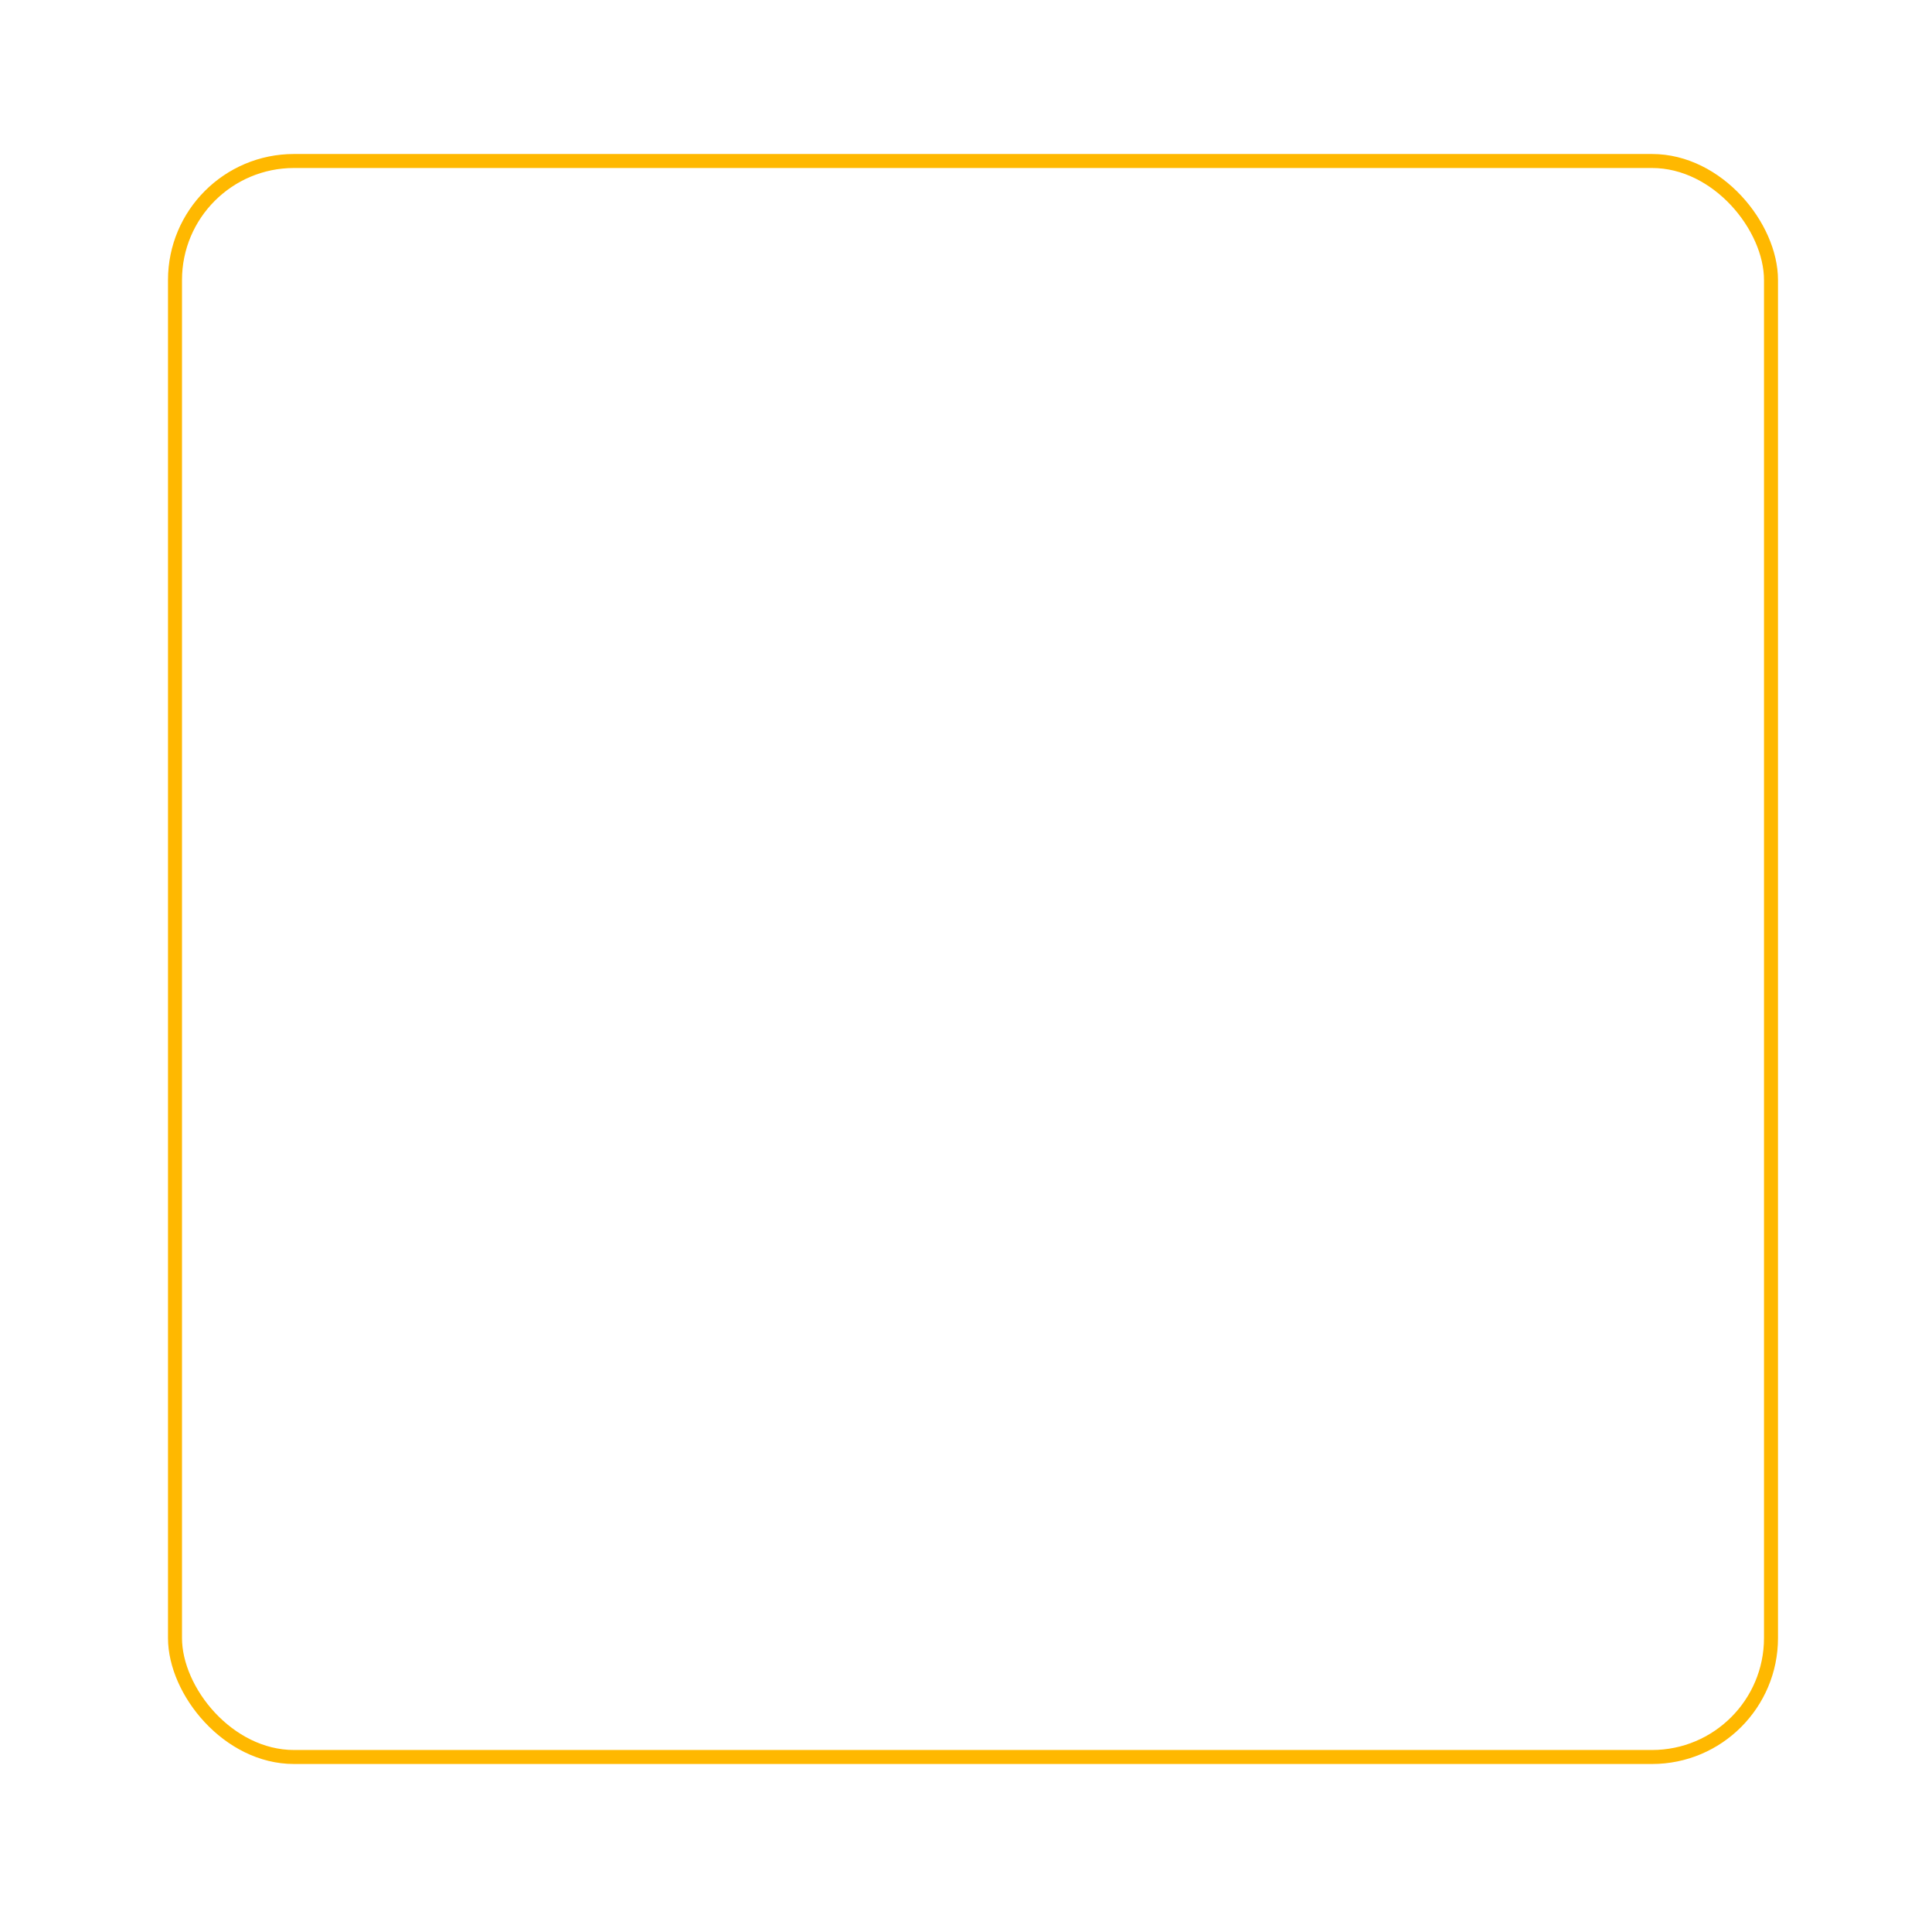 <?xml version="1.0" encoding="UTF-8"?> <svg xmlns="http://www.w3.org/2000/svg" width="138" height="138" viewBox="0 0 138 138" fill="none"> <g filter="url(#filter0_d_8_4)"> <rect x="3" width="130" height="130" rx="9" fill="white"></rect> <rect x="11.5" y="7.5" width="114" height="114" rx="8.5" fill="white" stroke="#FFB800"></rect> </g> <defs> <filter id="filter0_d_8_4" x="0" y="0" width="138" height="138" filterUnits="userSpaceOnUse" color-interpolation-filters="sRGB"> <feFlood flood-opacity="0" result="BackgroundImageFix"></feFlood> <feColorMatrix in="SourceAlpha" type="matrix" values="0 0 0 0 0 0 0 0 0 0 0 0 0 0 0 0 0 0 127 0" result="hardAlpha"></feColorMatrix> <feOffset dx="1" dy="4"></feOffset> <feGaussianBlur stdDeviation="2"></feGaussianBlur> <feComposite in2="hardAlpha" operator="out"></feComposite> <feColorMatrix type="matrix" values="0 0 0 0 0.658 0 0 0 0 0.658 0 0 0 0 0.658 0 0 0 0.25 0"></feColorMatrix> <feBlend mode="normal" in2="BackgroundImageFix" result="effect1_dropShadow_8_4"></feBlend> <feBlend mode="normal" in="SourceGraphic" in2="effect1_dropShadow_8_4" result="shape"></feBlend> </filter> </defs> </svg> 